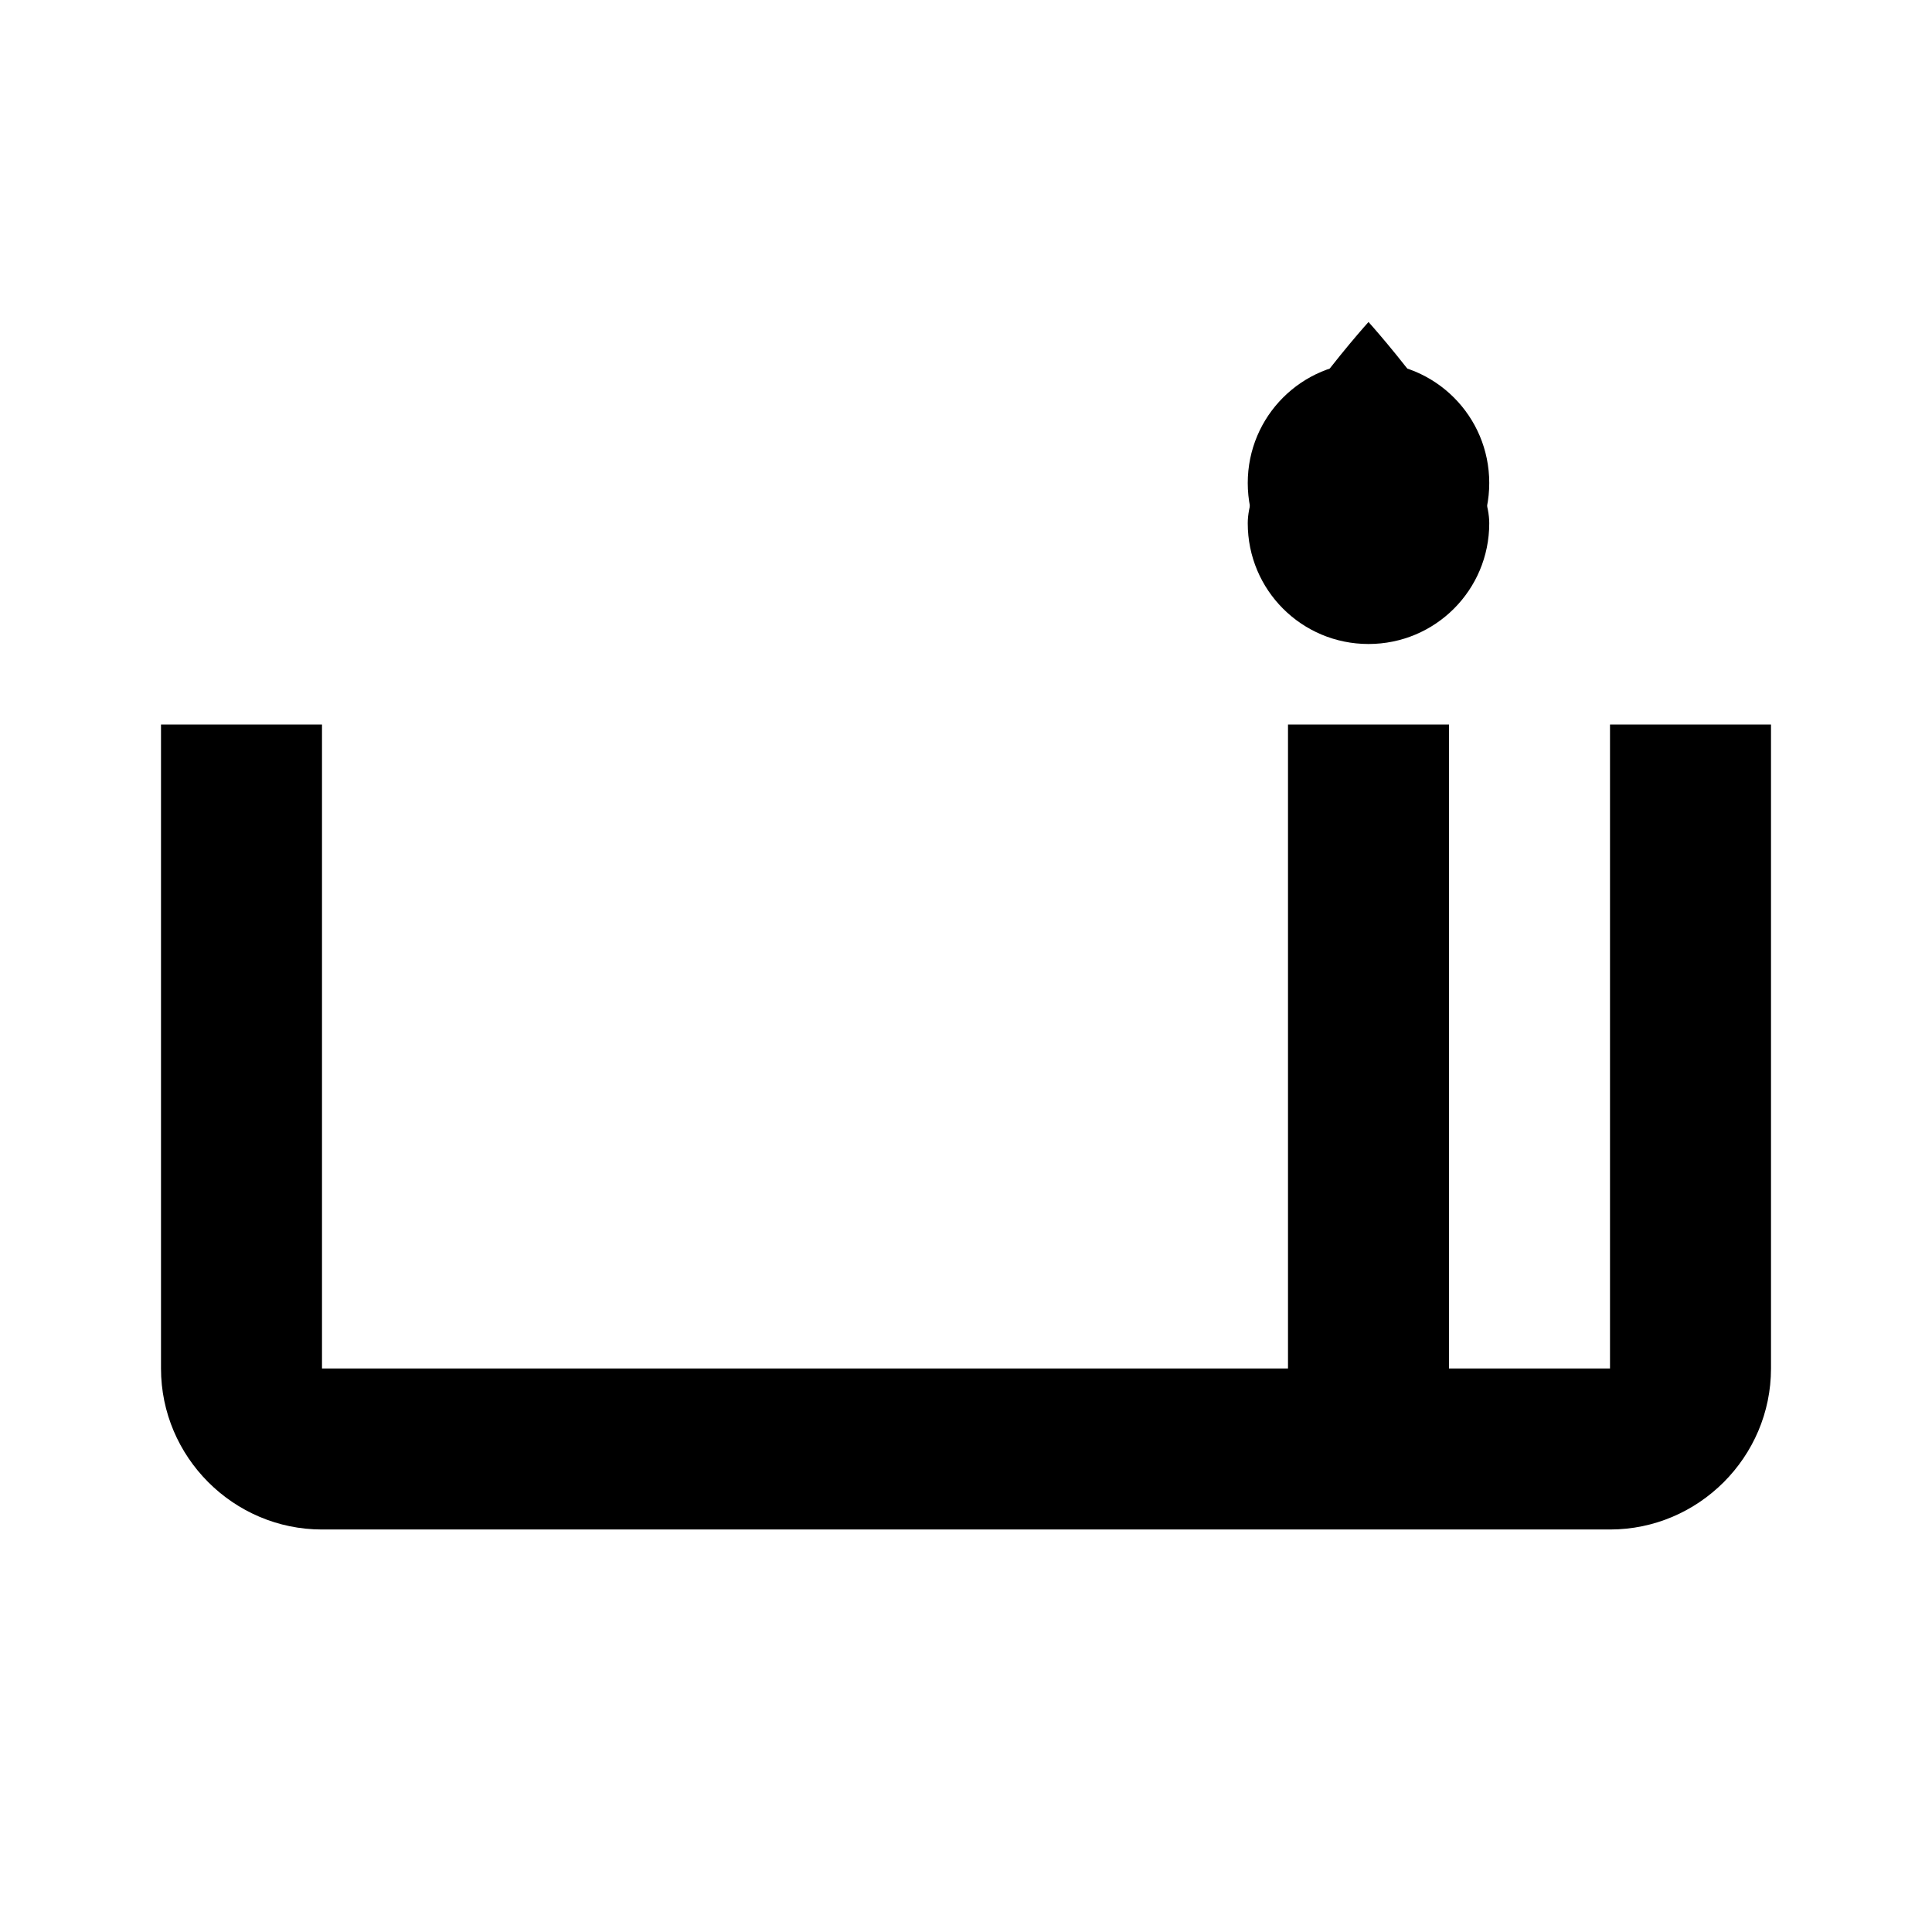 <svg xmlns="http://www.w3.org/2000/svg" viewBox="0 0 24 24">
    <path d="M15.5 6.5C15.5 5.66 17 4 17 4s1.5 1.66 1.5 2.5C18.5 7.33 17.83 8 17 8s-1.5-.67-1.5-1.5z"/>
    <path d="M20 17h-2V9h-2v8H4V9H2v8c0 1.1.9 2 2 2h16c1.1 0 2-.9 2-2v-8h-2v8z"/>
    <path d="M17 4.5c.83 0 1.5.67 1.5 1.5s-.67 1.5-1.5 1.5-1.5-.67-1.5-1.5.67-1.5 1.5-1.5z"/>
</svg> 